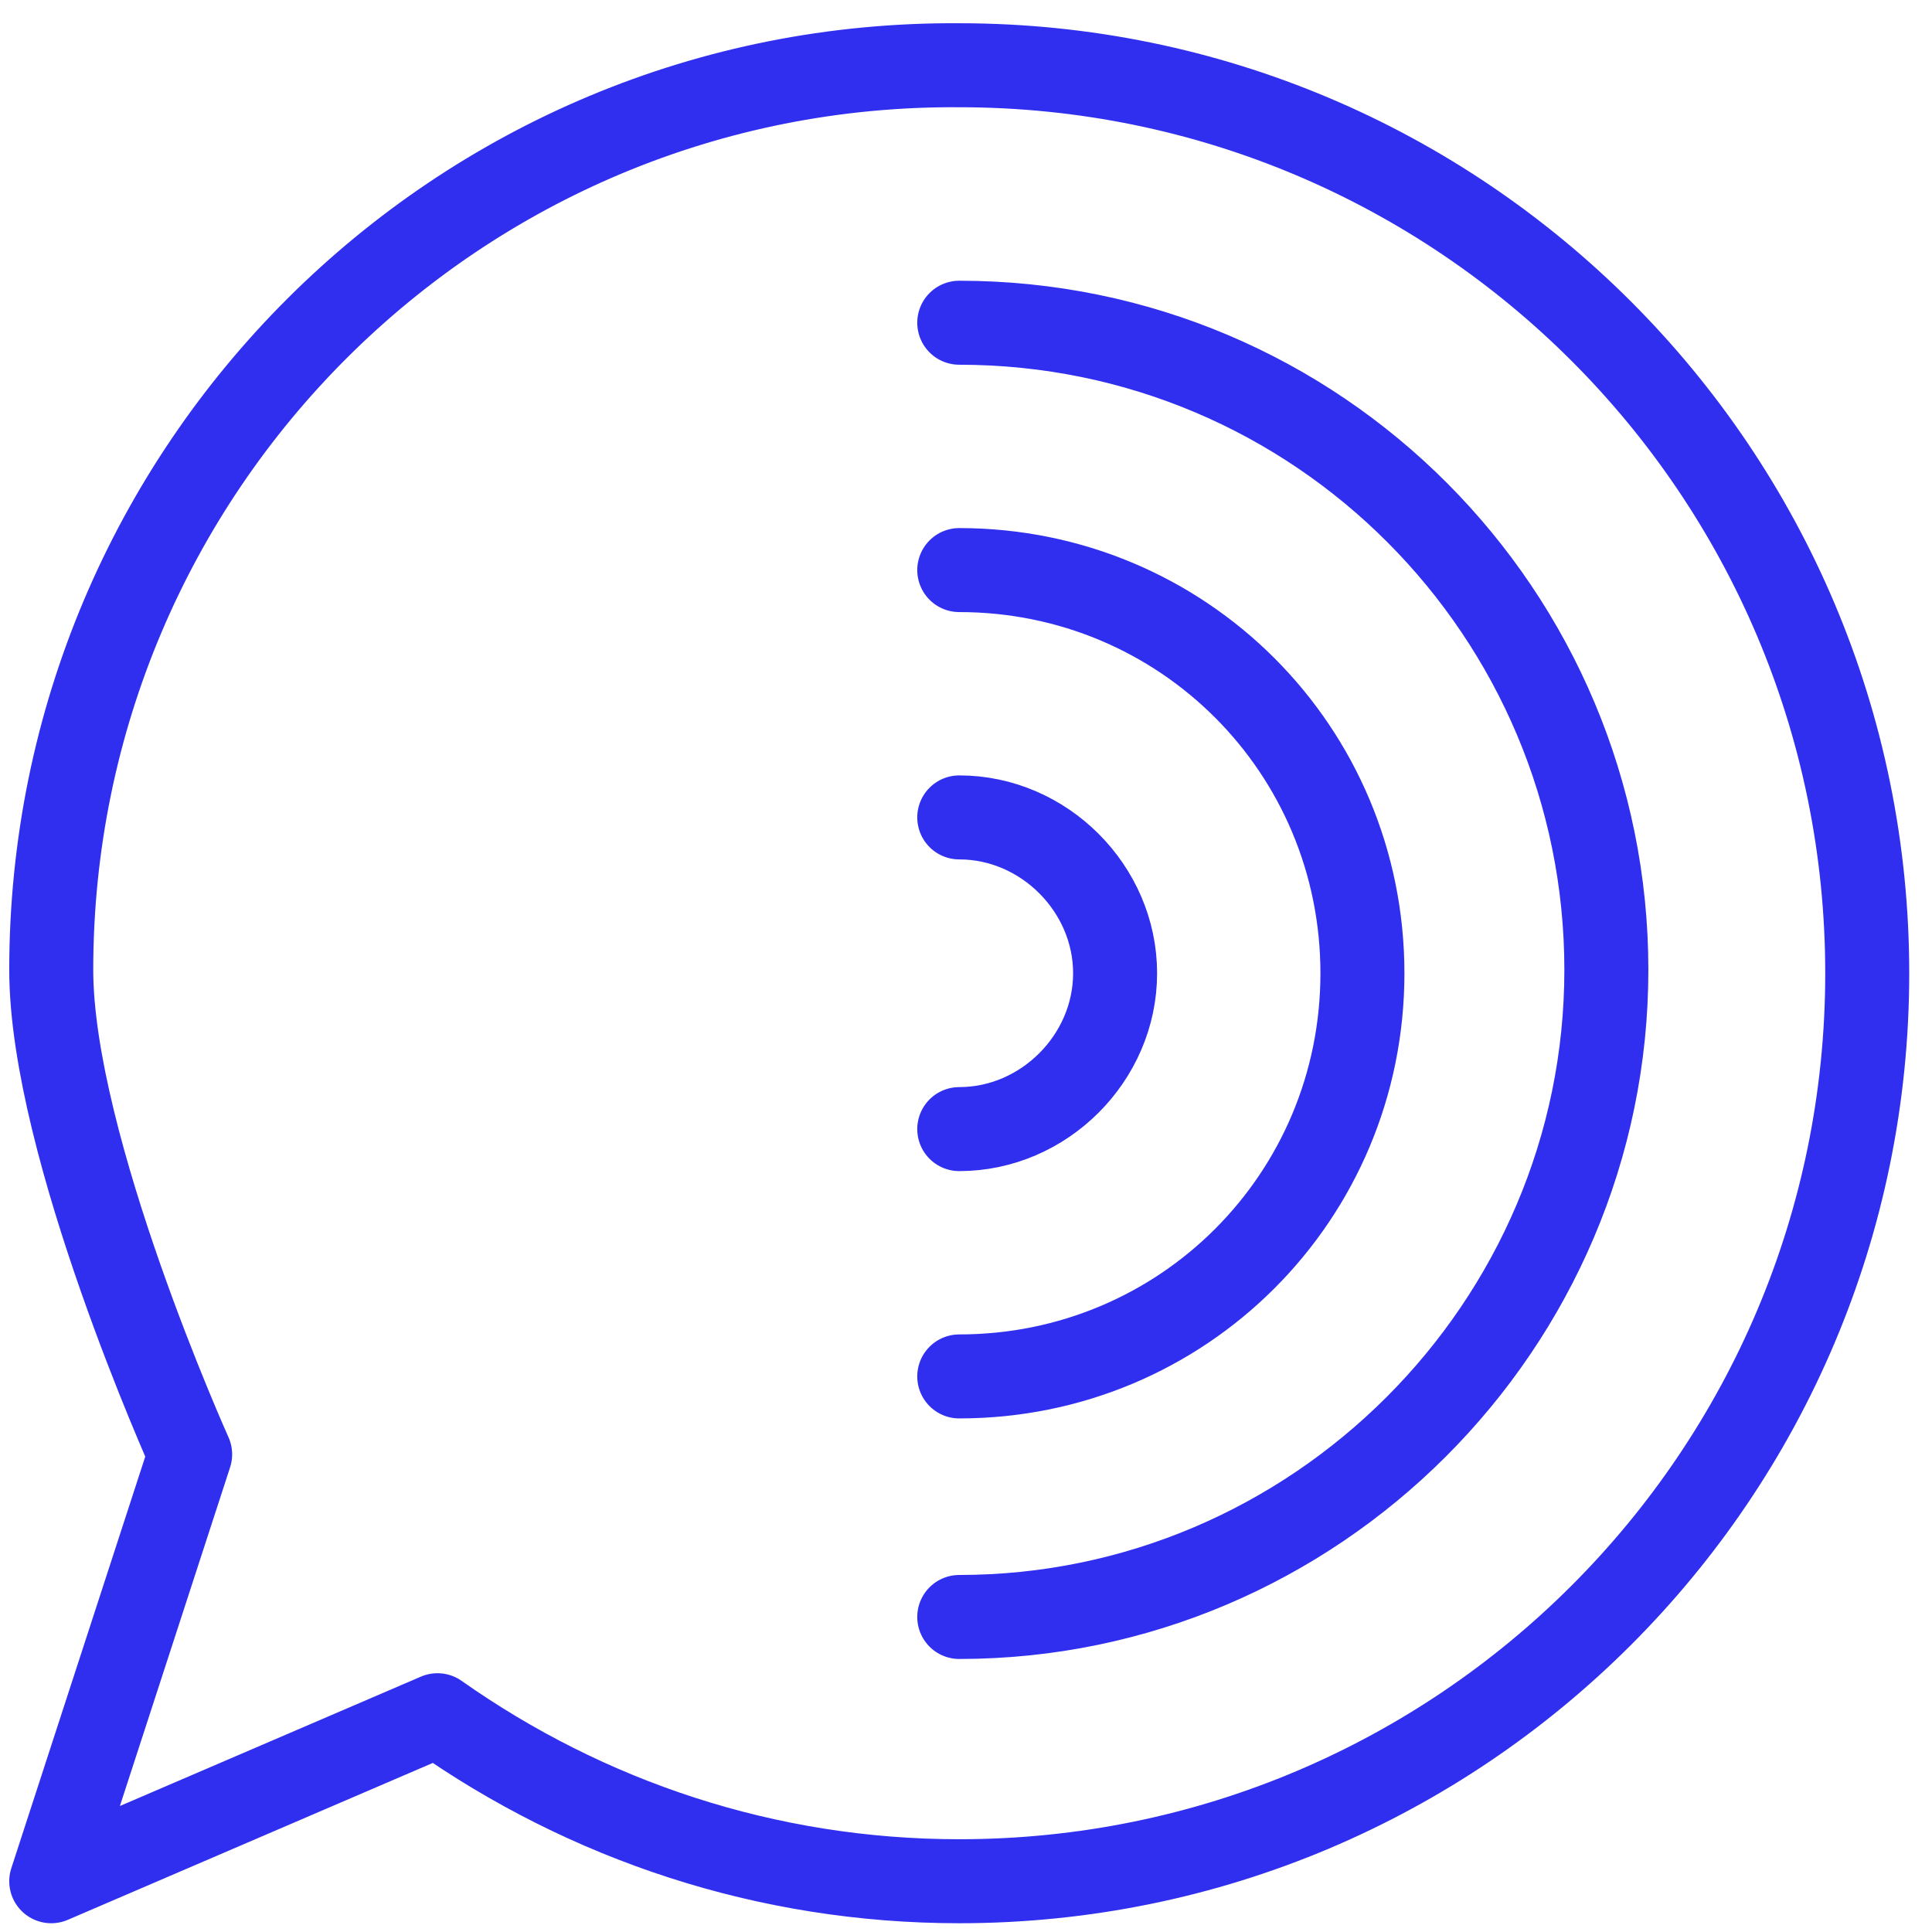 <svg width="69" height="69" viewBox="0 0 69 69" fill="none" xmlns="http://www.w3.org/2000/svg">
<path d="M34.259 29.193C37.284 29.193 39.825 31.734 39.825 34.759C39.825 37.784 37.284 40.325 34.259 40.325M34.259 20.36C42.245 20.36 48.658 26.773 48.658 34.759C48.658 42.745 42.245 49.158 34.259 49.158M34.259 11.526C47.085 11.526 57.37 21.933 57.37 34.638C57.37 47.343 46.964 57.749 34.259 57.749M1.83 34.638C1.83 40.93 6.791 51.941 6.791 51.941L1.83 67.187L15.624 61.258C20.948 65.009 27.361 67.187 34.259 67.187C52.167 67.187 66.687 52.667 66.687 34.759C66.687 16.85 52.167 2.33 34.259 2.33C16.35 2.209 1.83 16.729 1.83 34.638Z" stroke="#302FF0" stroke-width="3" stroke-miterlimit="10" stroke-linecap="round" stroke-linejoin="round"/>
</svg>
